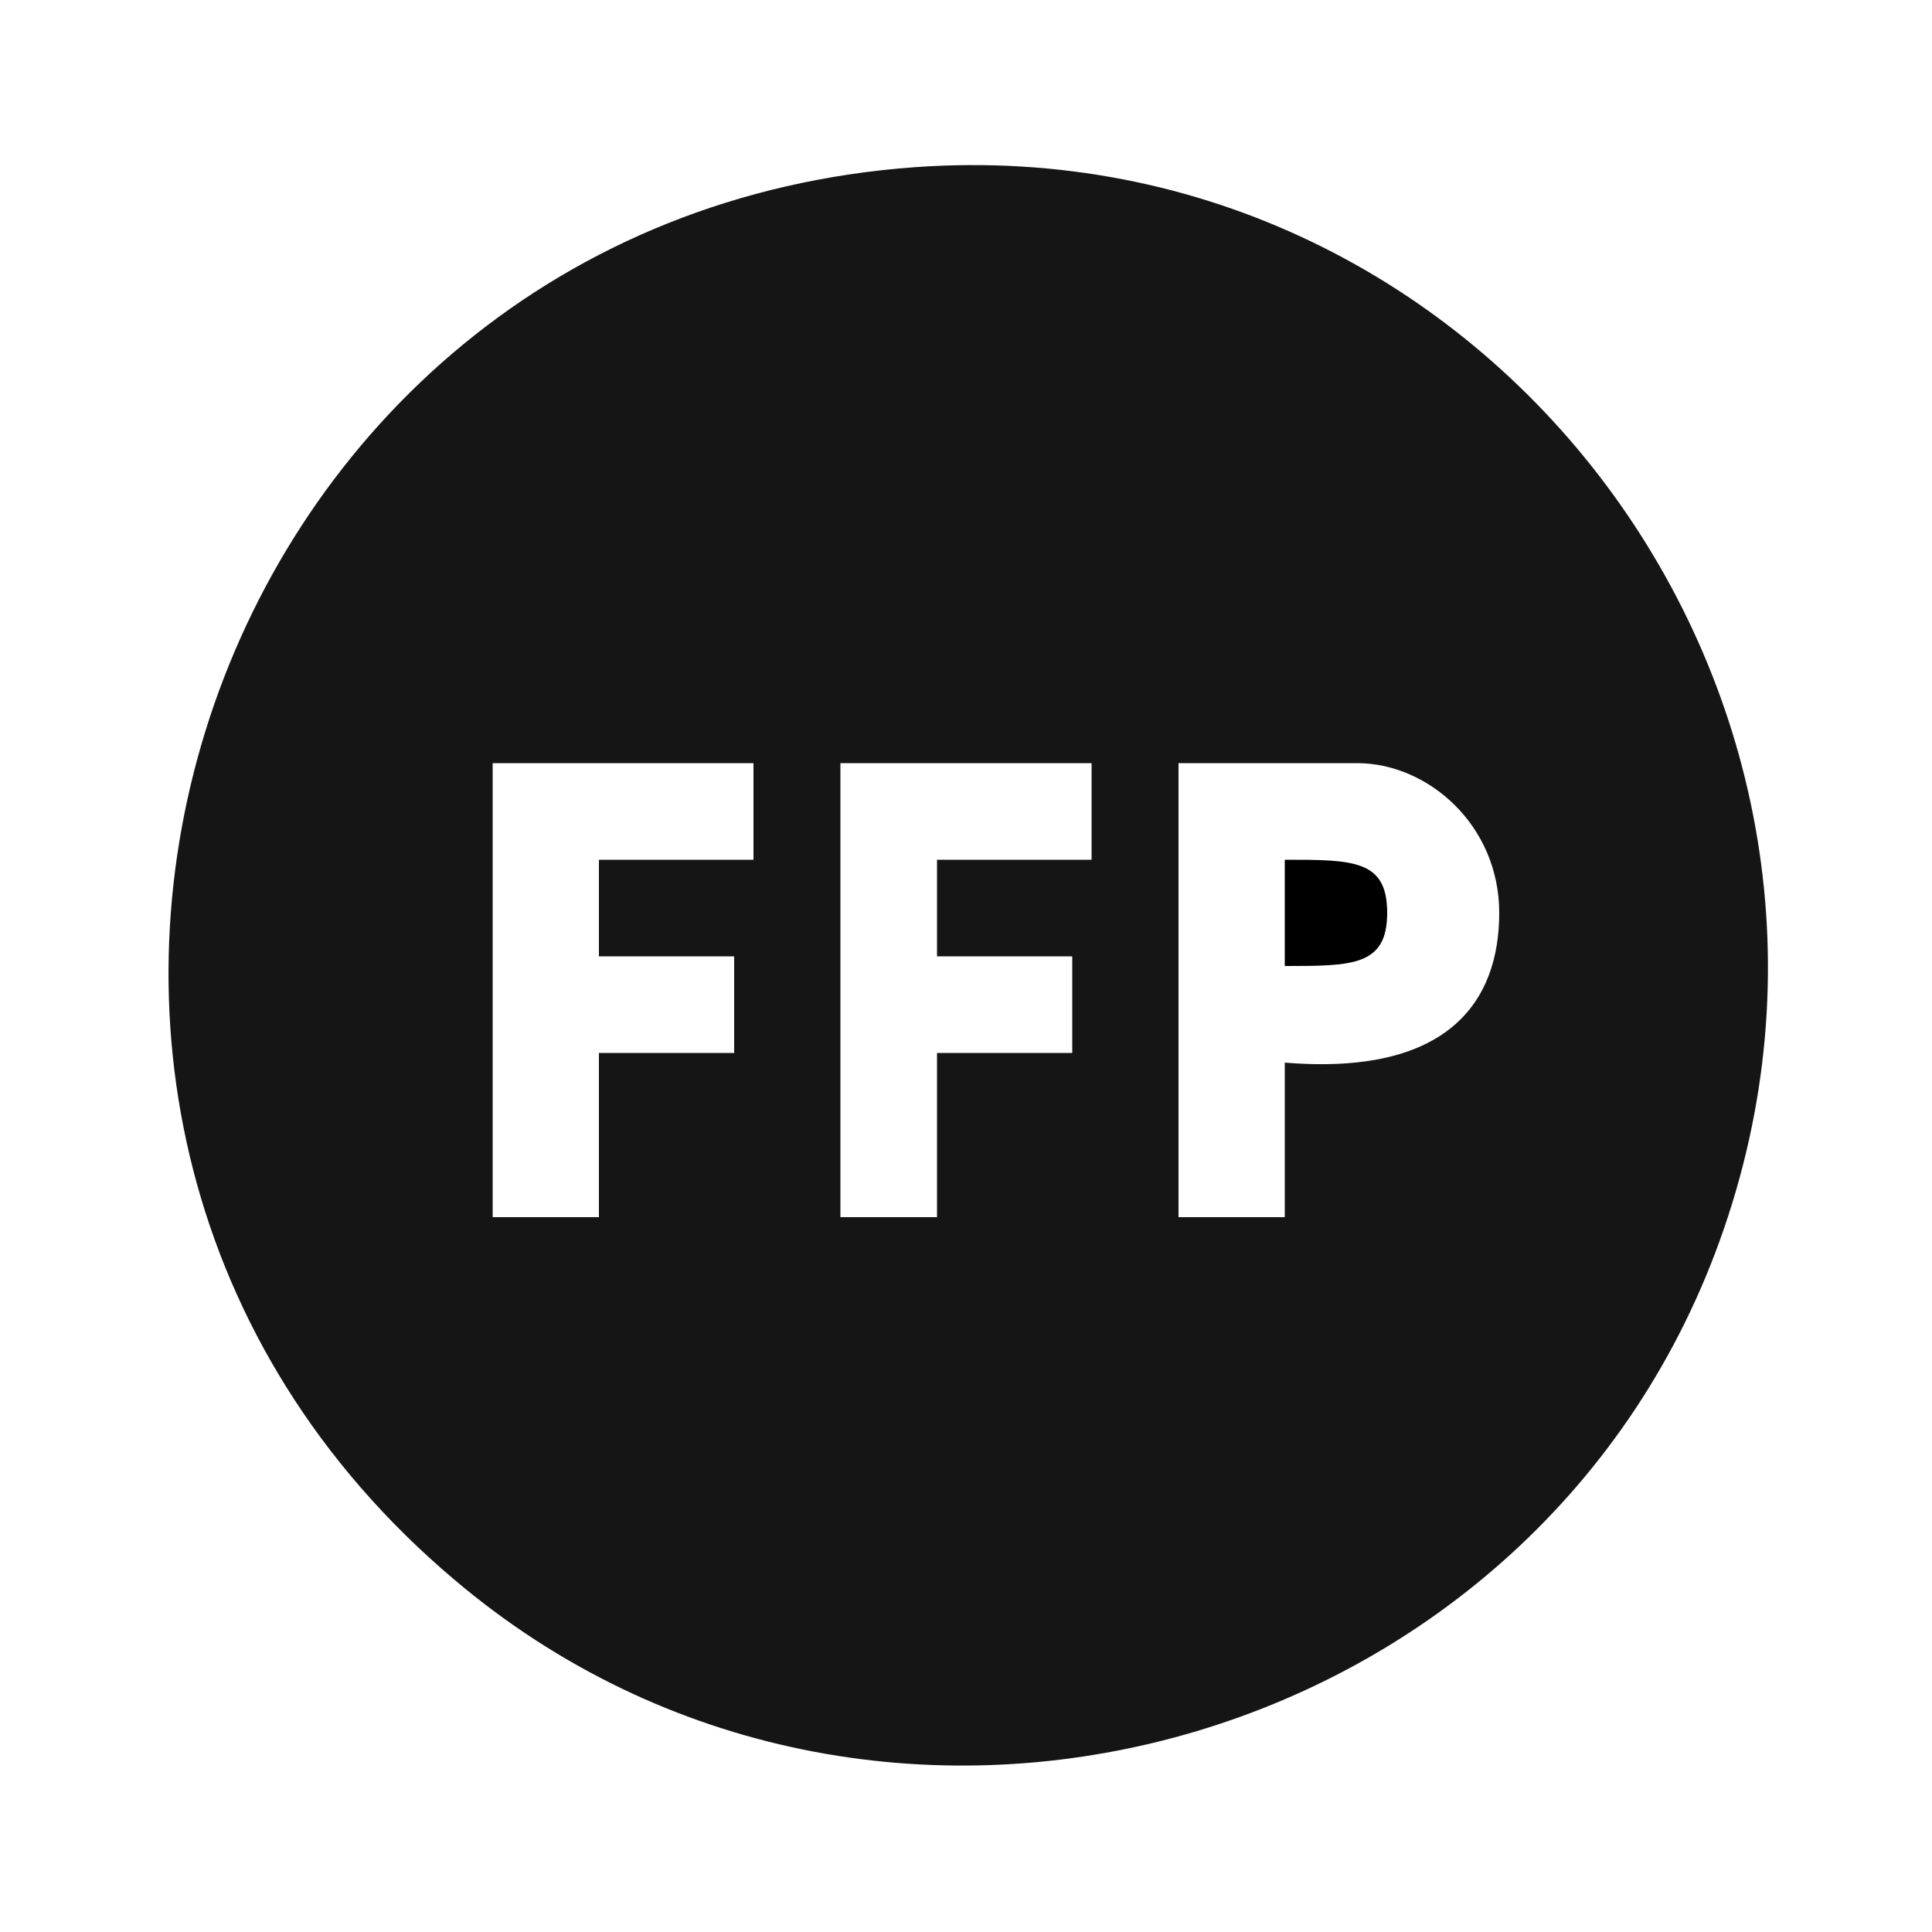 <?xml version="1.0" encoding="UTF-8"?>
<svg id="Ebene_1" xmlns="http://www.w3.org/2000/svg" width="200" height="200" version="1.1" viewBox="0 0 200 200">
  <!-- Generator: Adobe Illustrator 29.8.1, SVG Export Plug-In . SVG Version: 2.1.1 Build 2)  -->
  <defs>
    <style>
      .st0 {
        fill: #151515;
      }
    </style>
  </defs>
  <path class="st0" d="M94.8,17.3c59.5-4.2,103.5,55.1,83.2,111.2-19.3,53.4-87.5,71.9-131,35C-10,115.3,20.6,22.6,94.8,17.3ZM78,79h-27v47h11v-17h14v-10h-14v-10h16v-10ZM113,79h-26v47h10v-17h14v-10h-14v-10h16v-10ZM133,110c17,1.4,22.2-6.4,22.2-15.5s-7.4-15.5-14.7-15.5h-18.5v47h11v-16Z"/>
  <path d="M133,100v-11c7.1,0,10.6,0,10.6,5.5s-3.6,5.5-10.6,5.5Z"/>
</svg>